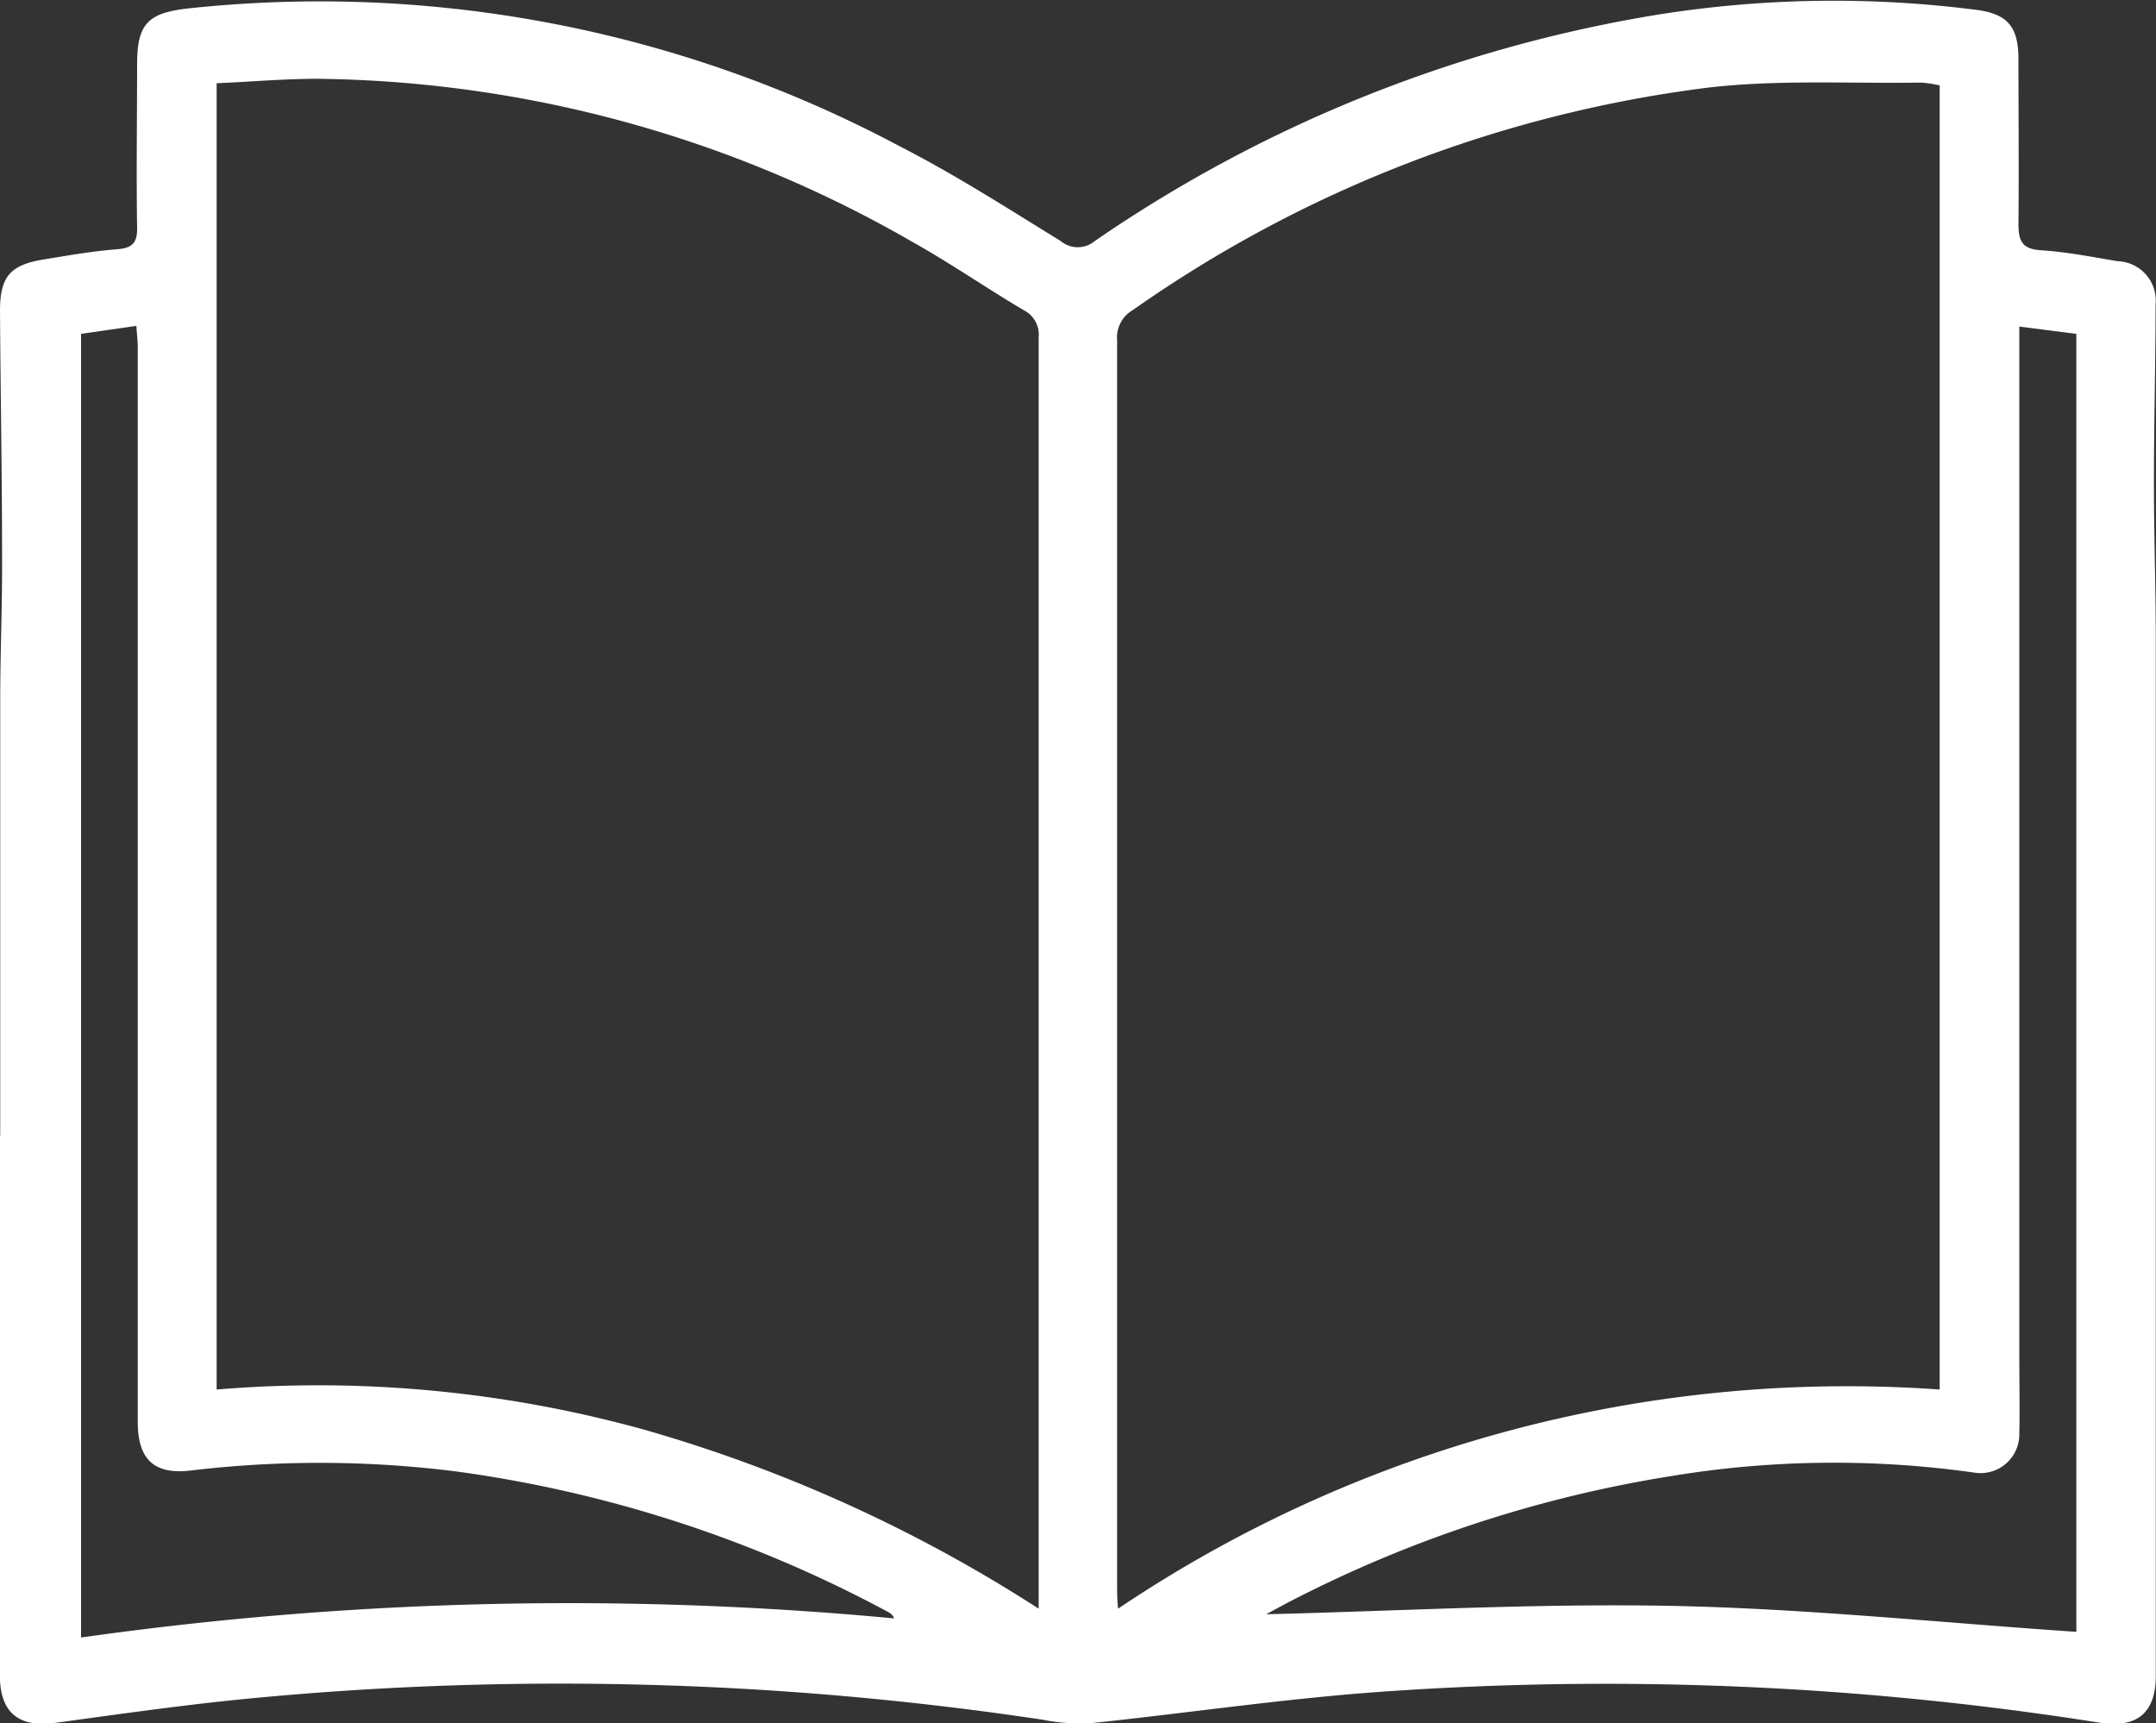 <svg xmlns="http://www.w3.org/2000/svg" width="19.734" height="15.772" viewBox="0 0 19.734 15.772">
  <rect x="0" y="0" width="19.734" height="15.772" fill="#333333" stroke="none"/>
  <g id="Group_833" data-name="Group 833" transform="translate(-3223.69 -5208.933)">
    <path id="Path_718" data-name="Path 718" d="M3223.692,5219.324c0-1.326,0-2.653,0-3.979,0-.431.019-.862.017-1.293,0-.757-.014-1.514-.019-2.272,0-.313.091-.422.4-.472.222-.036.444-.076.667-.093.144-.011.191-.057.188-.2-.008-.5,0-1,0-1.492,0-.368.095-.47.46-.512a11.285,11.285,0,0,1,6.526,1.264c.5.256.984.566,1.467.864a.244.244,0,0,0,.313,0,12.687,12.687,0,0,1,5.147-2.071,10.24,10.24,0,0,1,2.919-.045c.288.036.388.156.388.449,0,.5.005,1.007,0,1.51,0,.16.035.231.209.242.236.015.469.062.7.1a.361.361,0,0,1,.346.4c0,.544-.015,1.088-.015,1.632,0,.466.016.933.017,1.4q0,4.759,0,9.518c0,.339-.174.48-.512.428a28.919,28.919,0,0,0-6.693-.275c-.849.066-1.693.19-2.54.279a1.758,1.758,0,0,1-.44-.031,29.7,29.7,0,0,0-7.208-.2c-.613.057-1.223.145-1.832.228-.335.046-.508-.093-.508-.434q0-2.469,0-4.938Zm17.752,2.328v-11.937a1.078,1.078,0,0,0-.172-.026c-.644.01-1.294-.028-1.931.044a11.672,11.672,0,0,0-5.282,2.038.289.289,0,0,0-.144.275c0,.887,0,1.775,0,2.663q0,4.37,0,8.74c0,.06,0,.121.009.209A11.949,11.949,0,0,1,3241.444,5221.652Zm-15.771-11.957v11.957a11.168,11.168,0,0,1,3.908.366,13.459,13.459,0,0,1,3.616,1.64v-.252q0-2.992,0-5.985,0-2.7,0-5.4a.25.25,0,0,0-.13-.245c-.34-.2-.668-.428-1.014-.622a11.145,11.145,0,0,0-5.469-1.5C3226.289,5209.655,3225.989,5209.681,3225.673,5209.695Zm16.5,2.227v.227q0,3.846,0,7.691,0,.762,0,1.525c0,.23.005.461,0,.691a.355.355,0,0,1-.409.357,9.14,9.14,0,0,0-2.764.029,11.548,11.548,0,0,0-3.493,1.145c-.081.042-.162.087-.228.122,1.228-.03,2.461-.1,3.692-.077s2.477.154,3.724.238v-11.881Zm-17.741,12a31.822,31.822,0,0,1,7.442-.175.105.105,0,0,0-.05-.056,11.644,11.644,0,0,0-3.957-1.289,9.975,9.975,0,0,0-2.437-.008c-.332.038-.478-.106-.479-.441q0-.887,0-1.772,0-4.032,0-8.065c0-.062-.008-.124-.013-.2l-.506.073Z" fill="#fff"/>
  </g>
</svg>
